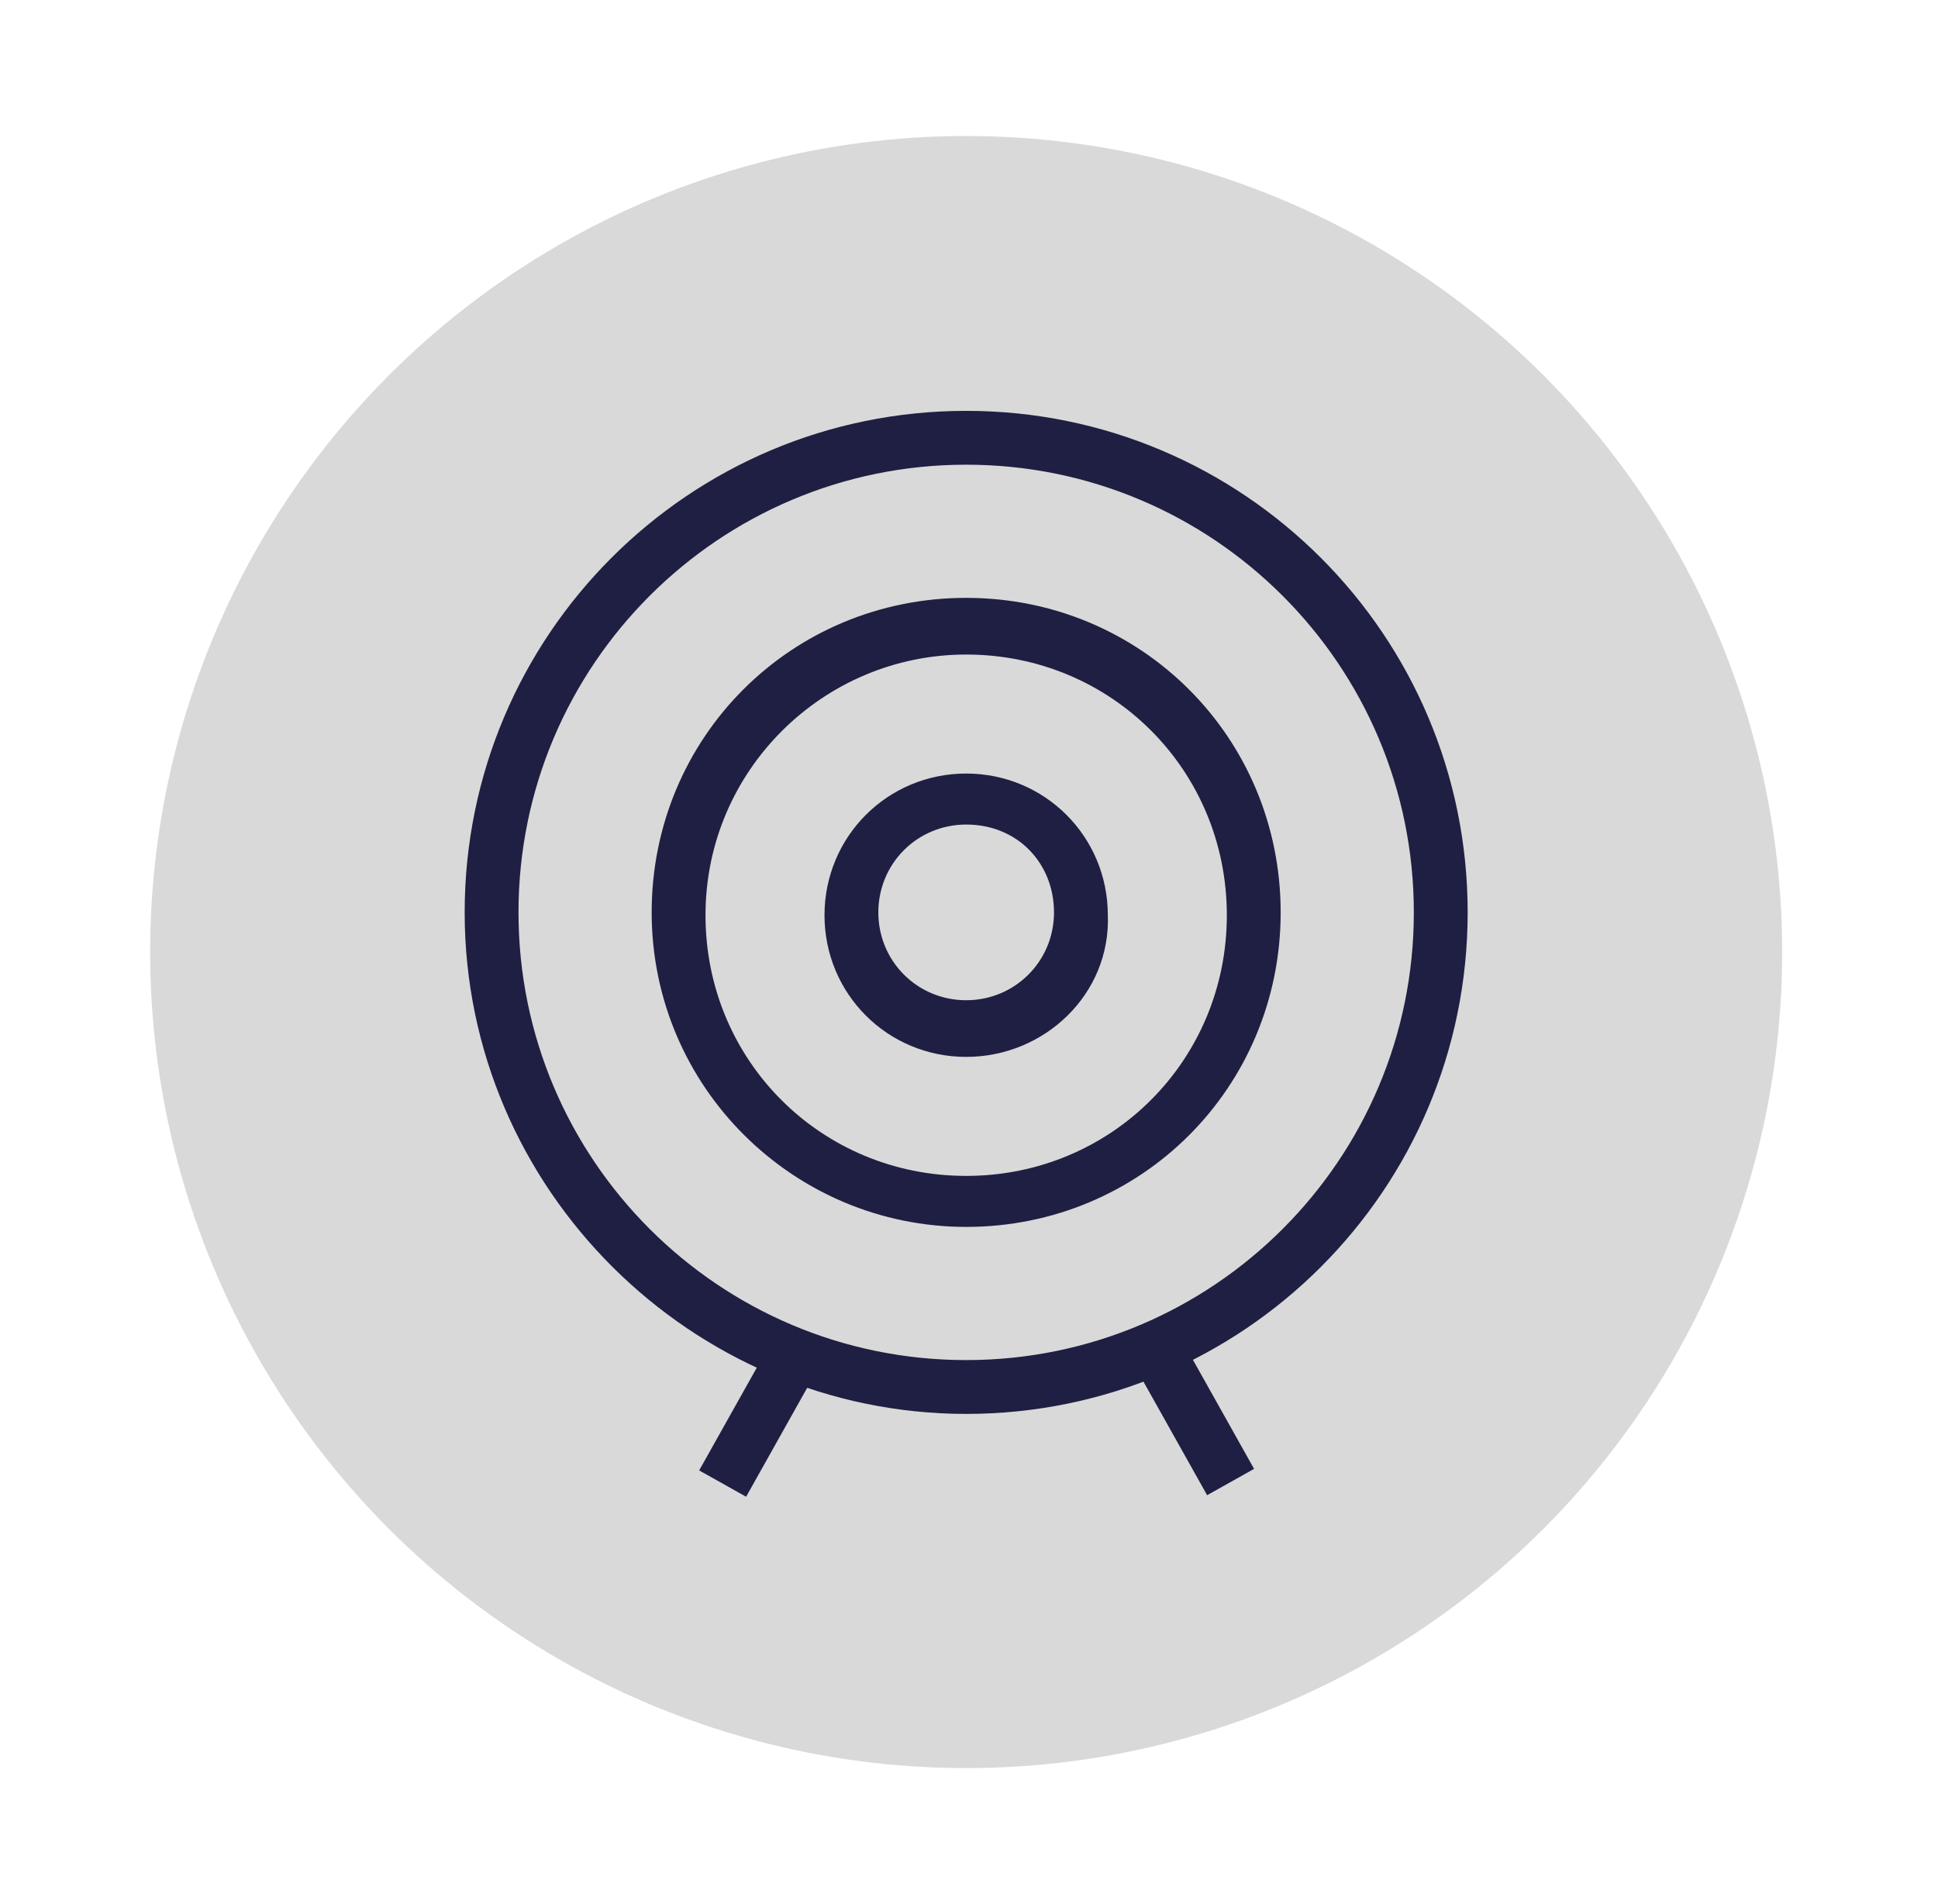 <?xml version="1.0" encoding="UTF-8"?>
<!-- Generator: Adobe Illustrator 27.1.1, SVG Export Plug-In . SVG Version: 6.00 Build 0)  -->
<svg xmlns="http://www.w3.org/2000/svg" xmlns:xlink="http://www.w3.org/1999/xlink" version="1.1" id="Layer_1" x="0px" y="0px" viewBox="0 0 68.4 67.2" style="enable-background:new 0 0 68.4 67.2;" xml:space="preserve">
<style type="text/css">
	.st0{fill:#D9D9D9;}
	.st1{fill:#1F1F43;stroke:#1F1F43;stroke-miterlimit:10;}
	.st2{fill:#1F1F43;stroke:#1F1F43;stroke-width:1;stroke-miterlimit:10;}
	.st3{fill:#1F1F43;stroke:#1F1F43;stroke-width:1;stroke-miterlimit:10;}
</style>
<g>
	<circle class="st0" cx="34.1" cy="33.6" r="28.8"></circle>
	<g>
		<g>
			<path class="st1" d="M34.1,49.4c-9.4,0-17.2-7.7-17.2-17.2S24.6,15,34.1,15s17.2,7.7,17.2,17.2S43.6,49.4,34.1,49.4z M34.1,15.9     c-9,0-16.3,7.3-16.3,16.3s7.3,16.3,16.3,16.3s16.3-7.3,16.3-16.3S43.1,15.9,34.1,15.9z"></path>
		</g>
		<g>
			<path class="st1" d="M34.1,42.8c-5.8,0-10.6-4.7-10.6-10.6s4.7-10.6,10.6-10.6s10.6,4.7,10.6,10.6S40,42.8,34.1,42.8z M34.1,22.6     c-5.3,0-9.7,4.3-9.7,9.7s4.3,9.7,9.7,9.7s9.7-4.3,9.7-9.7S39.5,22.6,34.1,22.6z"></path>
		</g>
		<g>
			<path class="st1" d="M34.1,36.8c-2.5,0-4.5-2-4.5-4.5c0-2.5,2-4.5,4.5-4.5s4.5,2,4.5,4.5C38.7,34.8,36.6,36.8,34.1,36.8z      M34.1,28.6c-2,0-3.6,1.6-3.6,3.6s1.6,3.6,3.6,3.6c2,0,3.6-1.6,3.6-3.6S36.2,28.6,34.1,28.6z"></path>
		</g>
		<g>
			
				<rect x="24.6" y="49.4" transform="matrix(0.489 -0.872 0.872 0.489 -29.749 48.997)" class="st2" width="4.7" height="0.9"></rect>
		</g>
		<g>
			
				<rect x="41.6" y="47.5" transform="matrix(0.872 -0.489 0.489 0.872 -19.005 26.912)" class="st3" width="0.9" height="4.7"></rect>
		</g>
	</g>
</g>
</svg>
